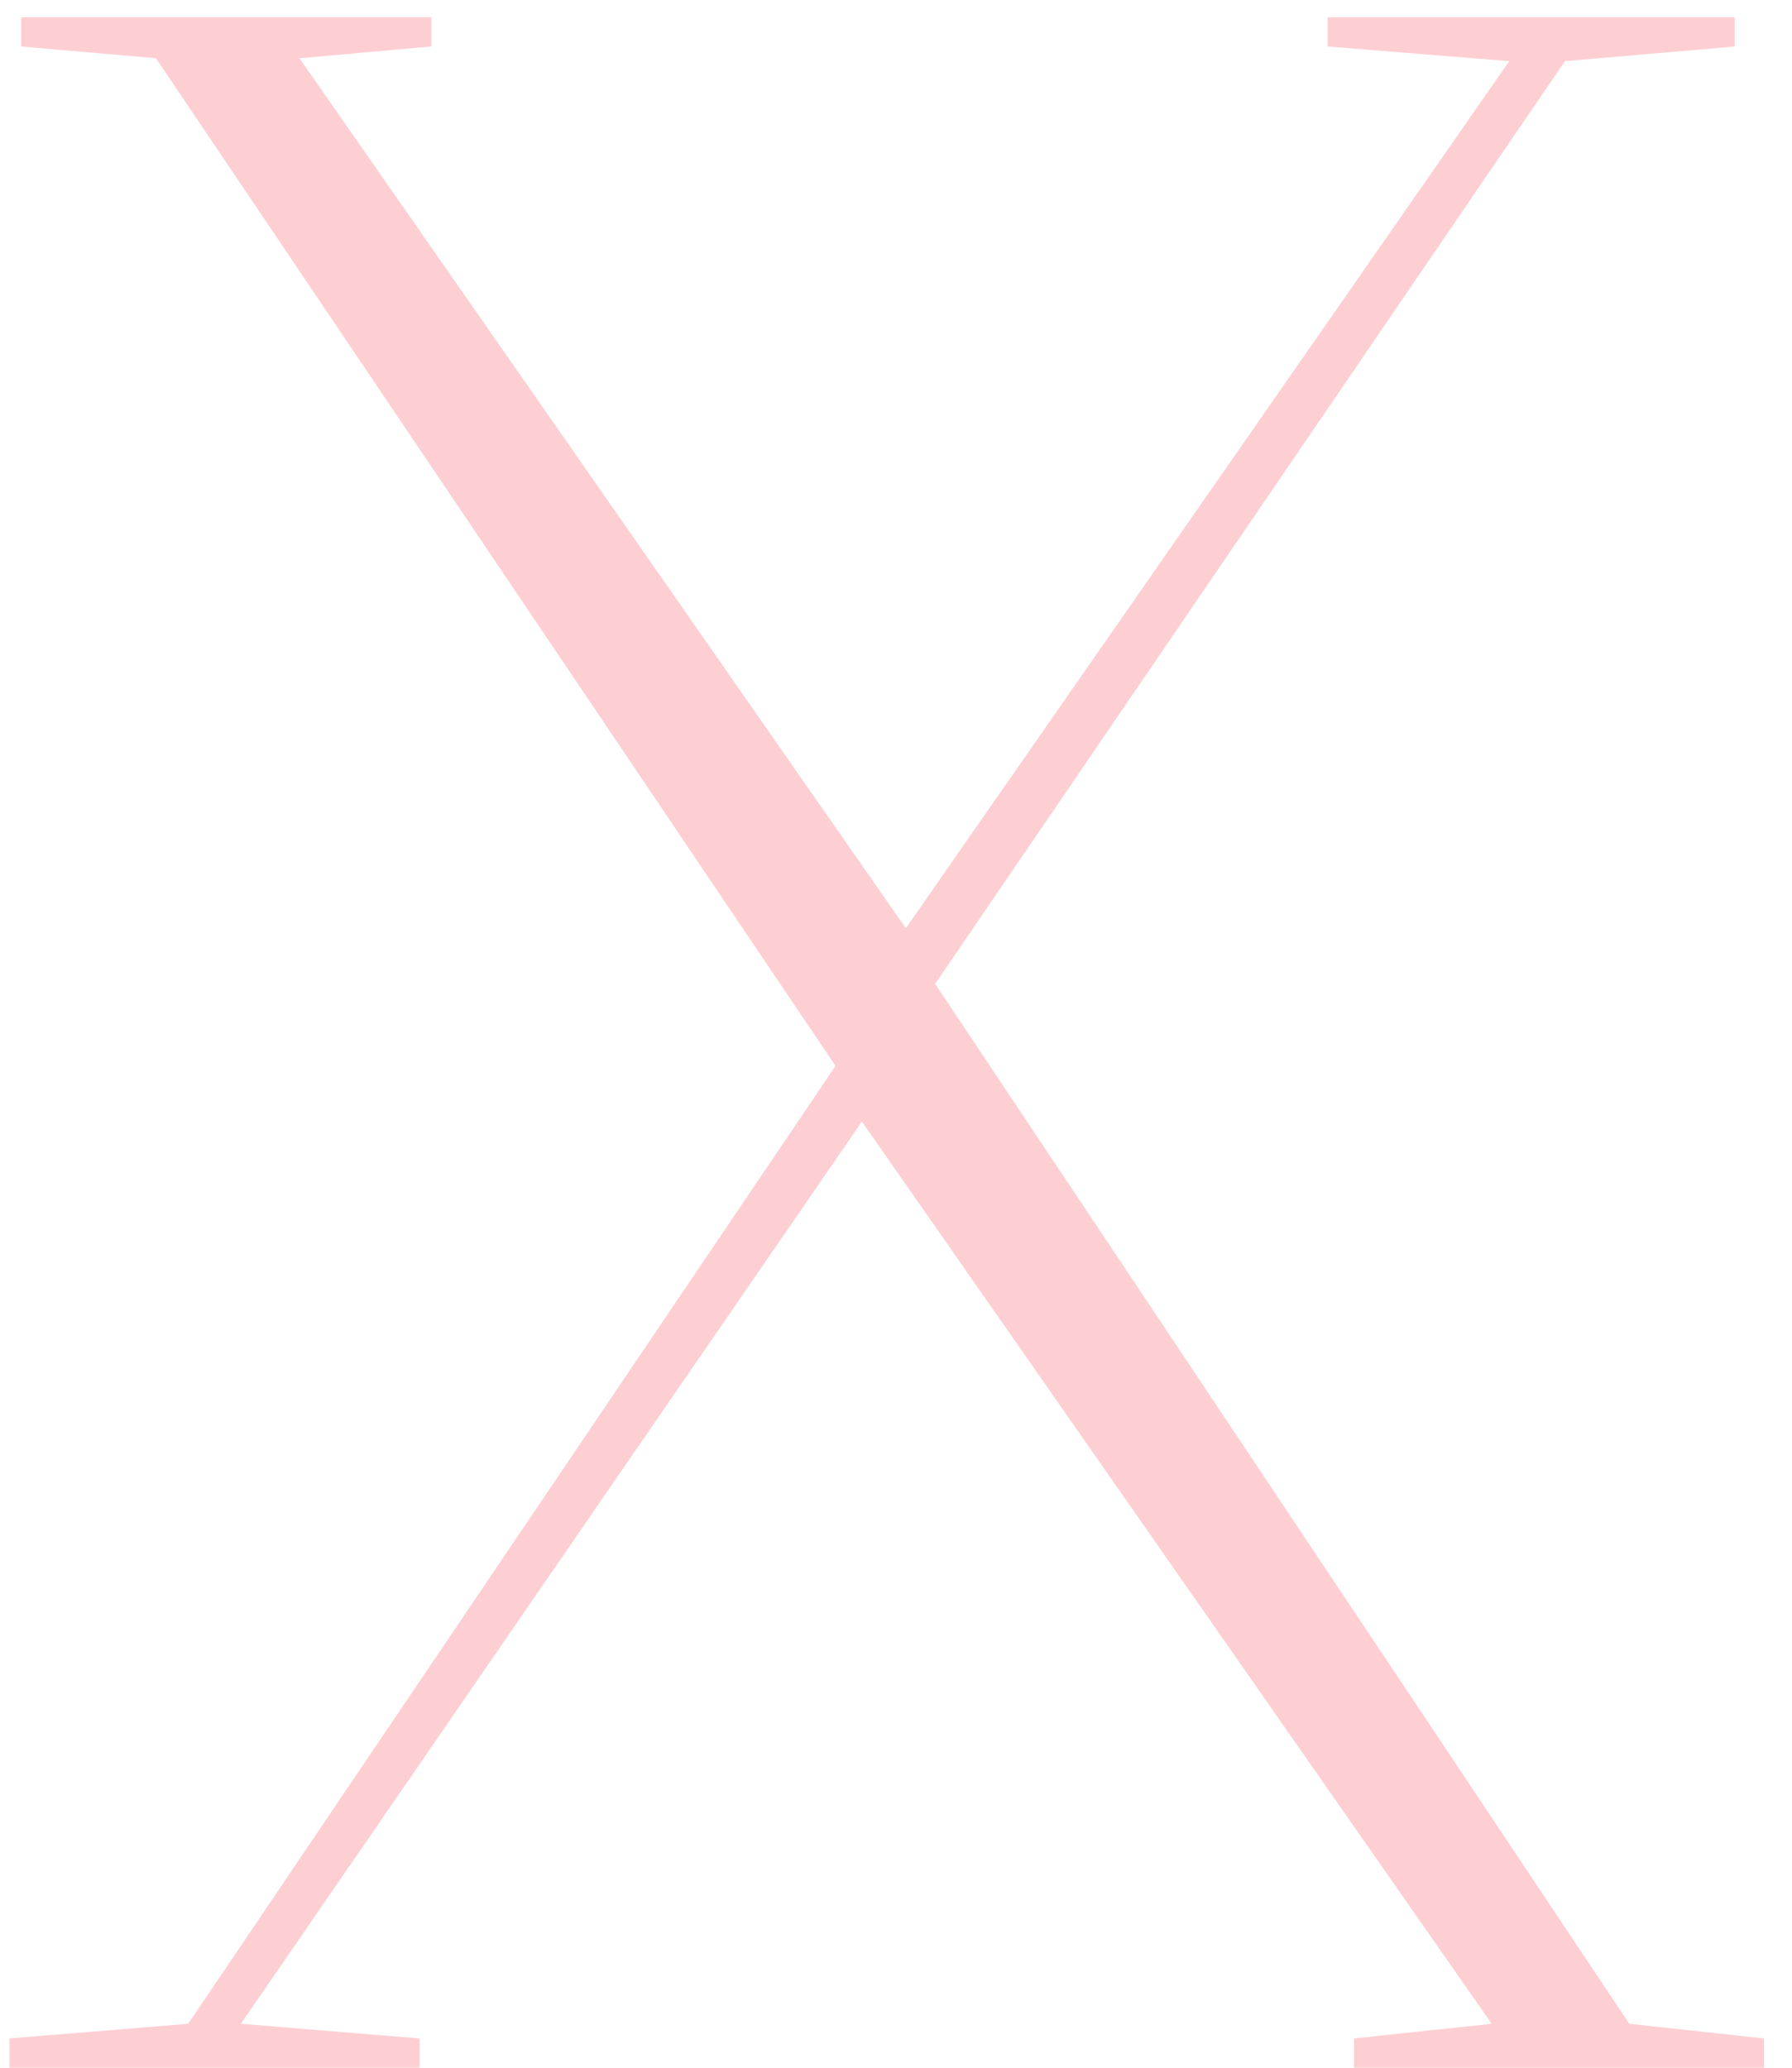 <svg width="52" height="60" viewBox="0 0 52 60" fill="none" xmlns="http://www.w3.org/2000/svg">
<path d="M38.525 0.5H50.34V1.35L45.41 1.775L27.135 28.55L47.28 58.725L51.19 59.15V60H39.29V59.15L43.285 58.725L25.01 32.545L6.99 58.725L12.175 59.15V60H0.275V59.15L5.46 58.725L24.245 30.93L4.525 1.69L0.615 1.35V0.5H12.515V1.35L8.69 1.69L26.285 26.935L43.795 1.775L38.525 1.35V0.5Z" fill="#FDCFD3"/>
</svg>
